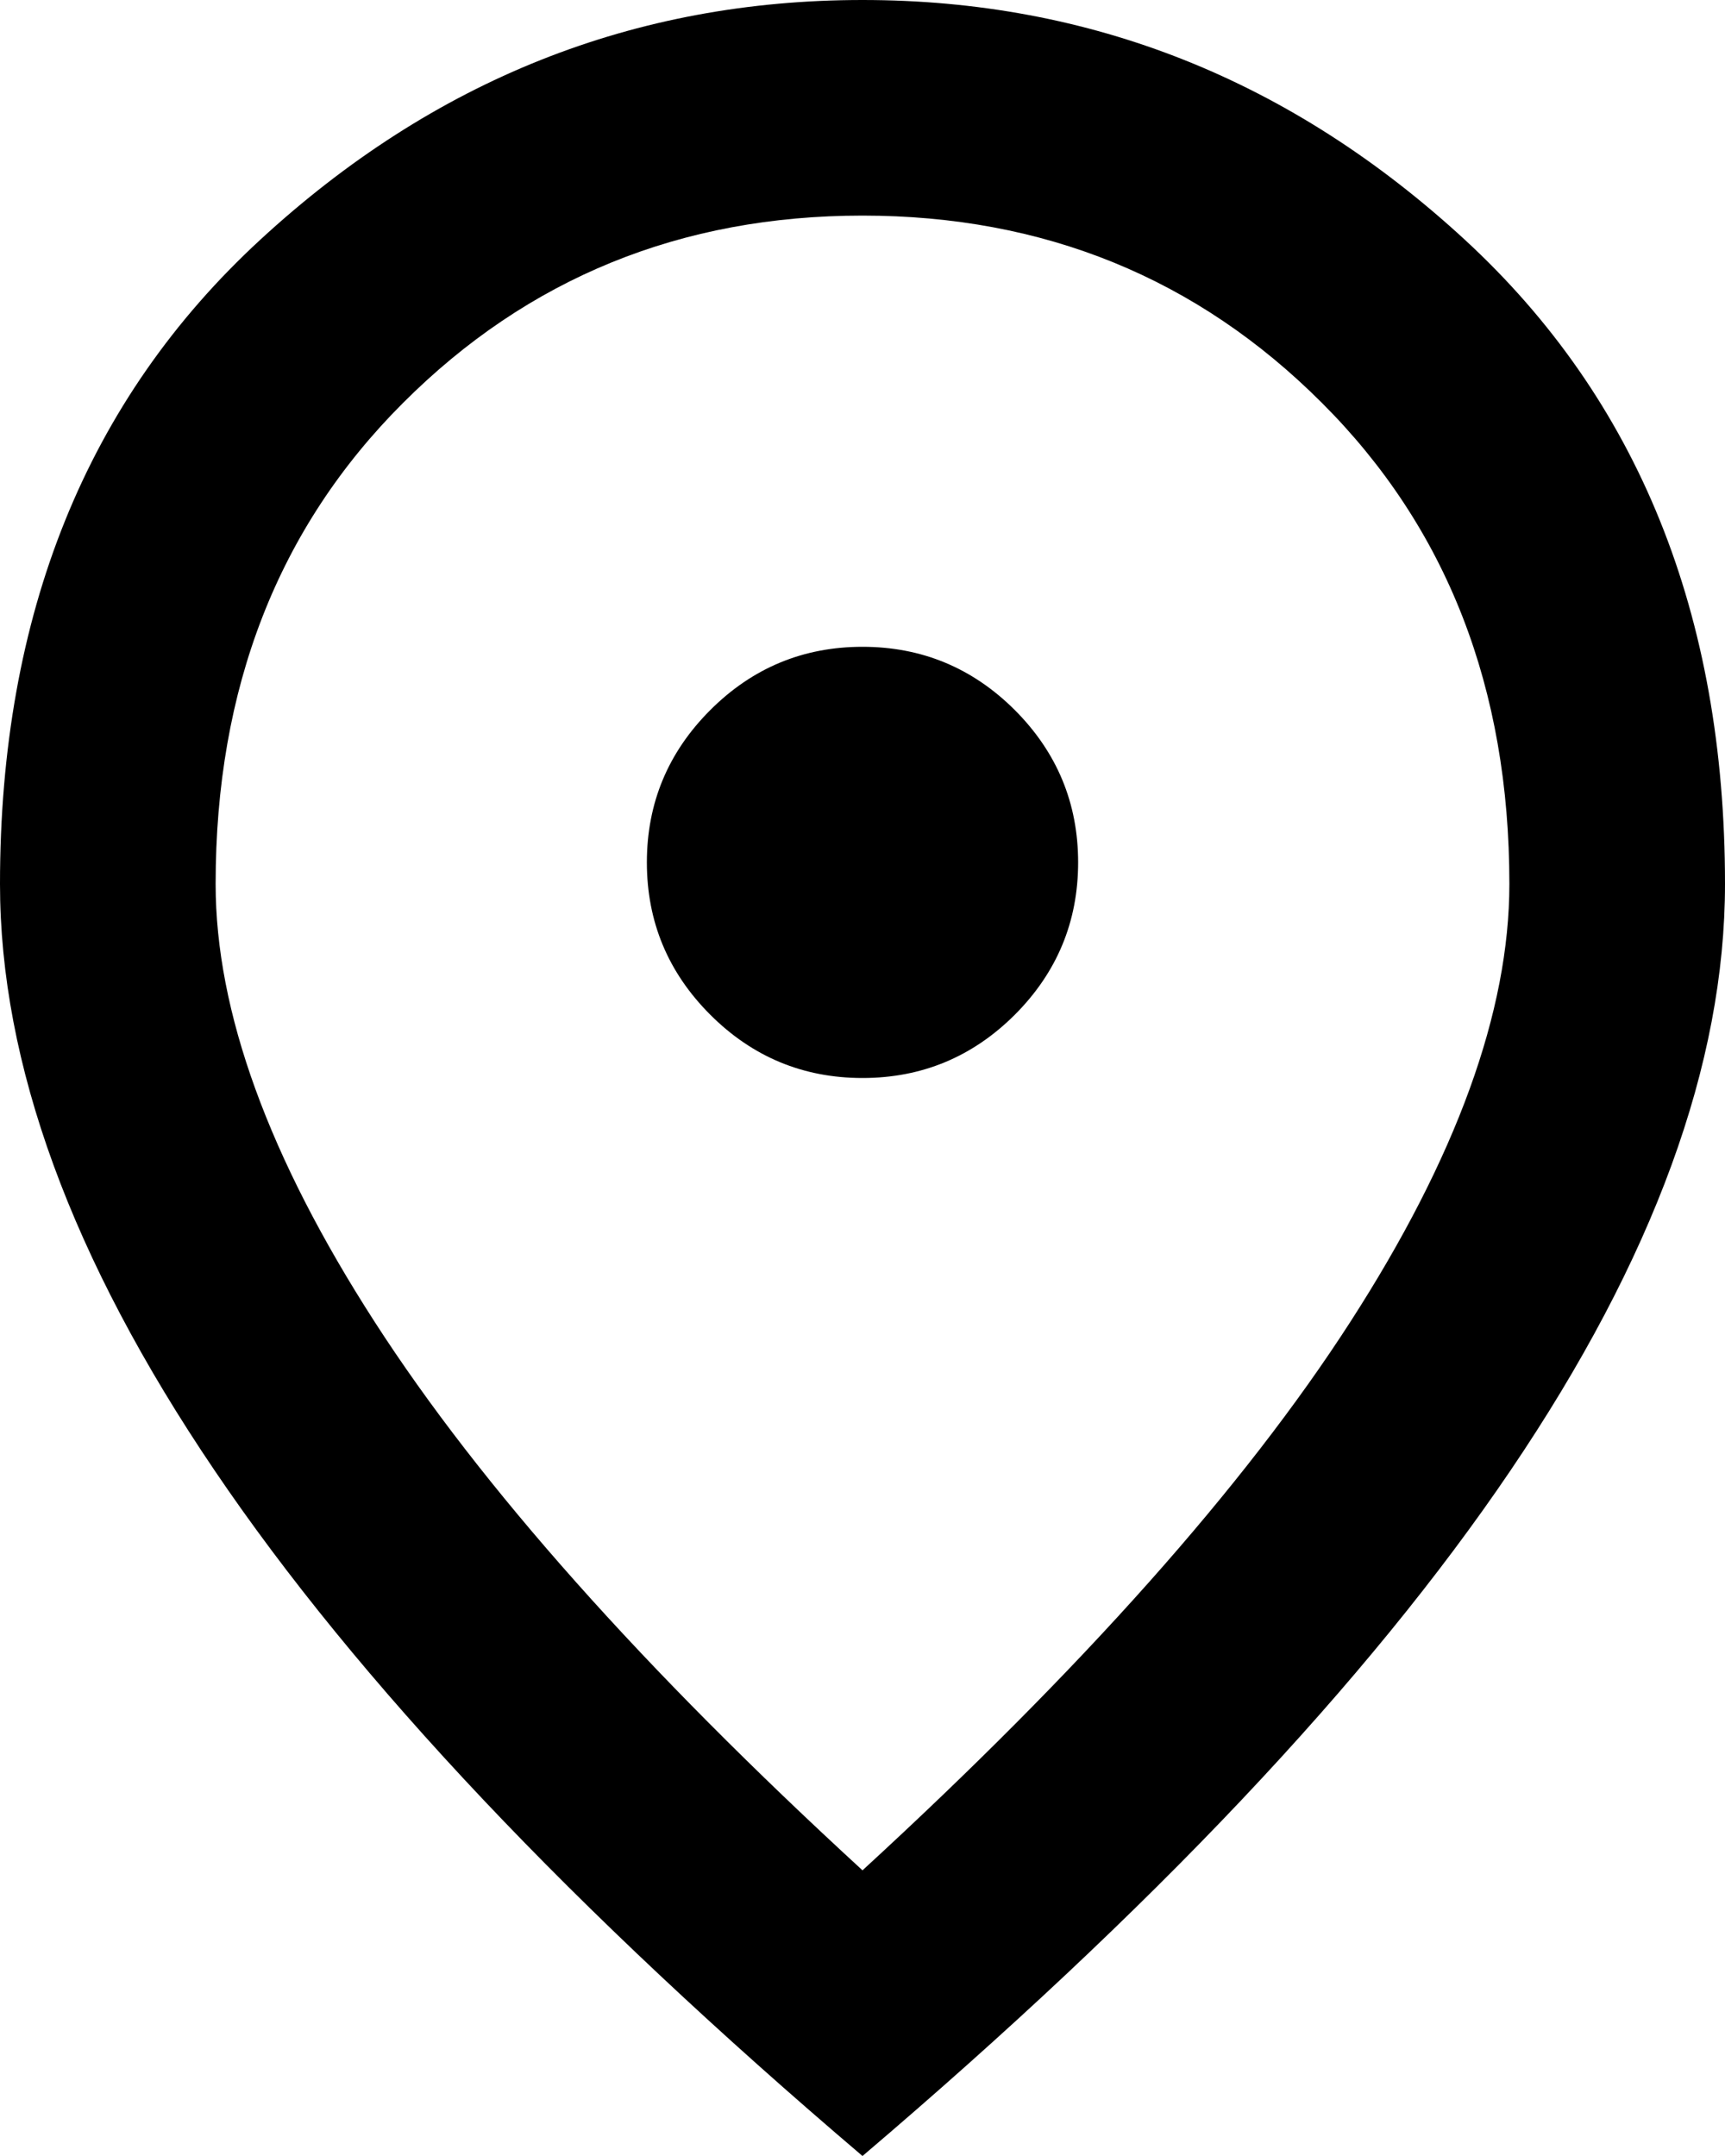 <?xml version="1.0" encoding="UTF-8" standalone="no"?>
<!DOCTYPE svg PUBLIC "-//W3C//DTD SVG 1.1//EN" "http://www.w3.org/Graphics/SVG/1.1/DTD/svg11.dtd">
<svg width="100%" height="100%" viewBox="0 0 16 20" version="1.1" xmlns="http://www.w3.org/2000/svg" xmlns:xlink="http://www.w3.org/1999/xlink" xml:space="preserve" xmlns:serif="http://www.serif.com/" style="fill-rule:evenodd;clip-rule:evenodd;stroke-linejoin:round;stroke-miterlimit:2;">
    <g transform="matrix(1,0,0,1,-609.137,-645.924)">
        <g transform="matrix(1,0,0,1,605.137,643.924)">
            <path d="M12,12C12.55,12 13.021,11.804 13.413,11.413C13.804,11.021 14,10.55 14,10C14,9.45 13.804,8.979 13.413,8.587C13.021,8.196 12.55,8 12,8C11.45,8 10.979,8.196 10.588,8.587C10.196,8.979 10,9.45 10,10C10,10.55 10.196,11.021 10.588,11.413C10.979,11.804 11.45,12 12,12ZM12,19.35C14.033,17.483 15.542,15.788 16.525,14.262C17.508,12.737 18,11.383 18,10.2C18,8.383 17.421,6.896 16.262,5.738C15.104,4.579 13.683,4 12,4C10.317,4 8.896,4.579 7.738,5.738C6.579,6.896 6,8.383 6,10.2C6,11.383 6.492,12.737 7.475,14.262C8.458,15.788 9.967,17.483 12,19.35ZM12,22C9.317,19.717 7.313,17.596 5.988,15.637C4.663,13.679 4,11.867 4,10.2C4,7.7 4.804,5.708 6.413,4.225C8.021,2.742 9.883,2 12,2C14.117,2 15.979,2.742 17.588,4.225C19.196,5.708 20,7.7 20,10.2C20,11.867 19.338,13.679 18.013,15.637C16.688,17.596 14.683,19.717 12,22Z" style="fill-rule:nonzero;"/>
        </g>
    </g>
</svg>

